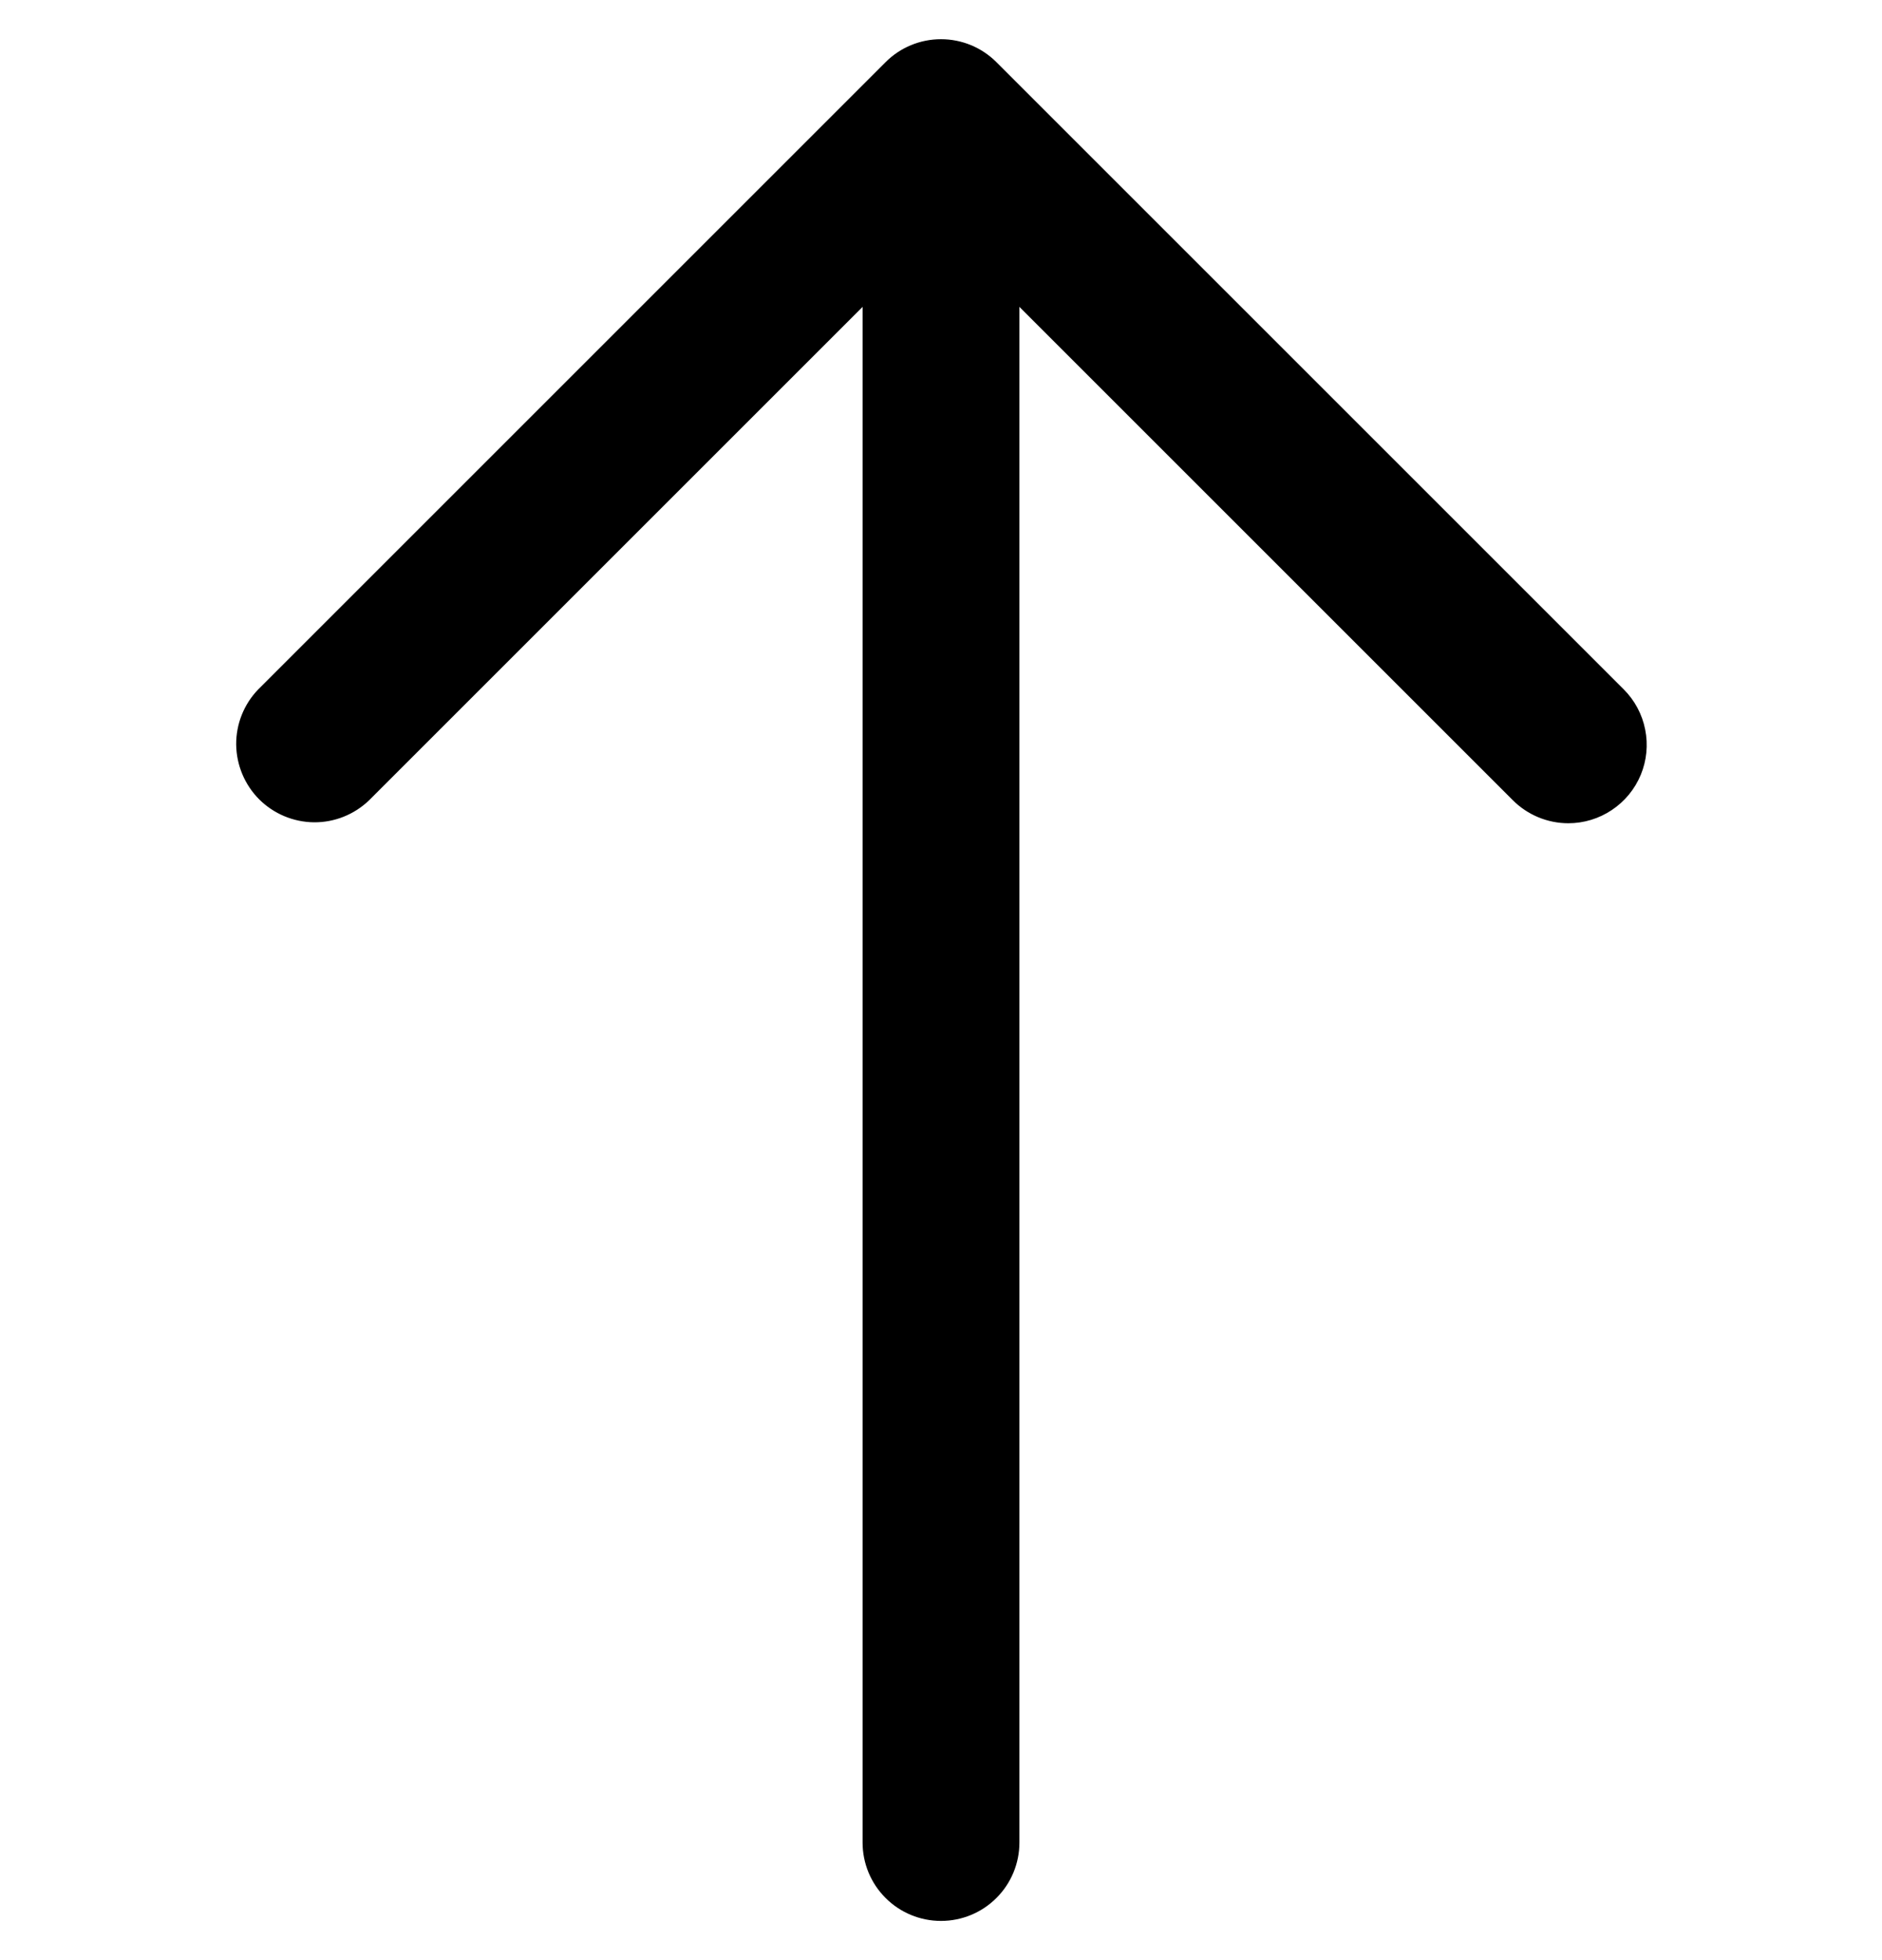 <svg width="24" height="25" viewBox="0 0 24 25" fill="none" xmlns="http://www.w3.org/2000/svg">
<g clip-path="url(#clip0_4_2998)">
<path d="M12 24.5C11.735 24.5 11.48 24.395 11.293 24.207C11.105 24.02 11 23.765 11 23.5V2.5C11 2.235 11.105 1.98 11.293 1.793C11.48 1.605 11.735 1.5 12 1.5C12.265 1.5 12.52 1.605 12.707 1.793C12.895 1.98 13 2.235 13 2.5V23.5C13 23.765 12.895 24.02 12.707 24.207C12.52 24.395 12.265 24.5 12 24.5Z" fill="black"/>
<path d="M20 10.5C19.735 10.5 19.48 10.394 19.293 10.207L12 2.914L4.707 10.207C4.518 10.389 4.266 10.49 4.004 10.488C3.741 10.485 3.491 10.38 3.305 10.195C3.12 10.009 3.015 9.758 3.012 9.496C3.01 9.234 3.111 8.981 3.293 8.793L11.293 0.793C11.48 0.605 11.735 0.5 12 0.5C12.265 0.5 12.519 0.605 12.707 0.793L20.707 8.793C20.847 8.933 20.942 9.111 20.98 9.305C21.019 9.499 20.999 9.7 20.924 9.882C20.848 10.065 20.72 10.221 20.555 10.331C20.391 10.441 20.198 10.5 20 10.5Z" fill="black"/>
</g>
<defs>
<clipPath id="clip0_4_2998">
<rect width="24" height="24" fill="white" transform="translate(0 0.5)"/>
</clipPath>
</defs>
</svg>
